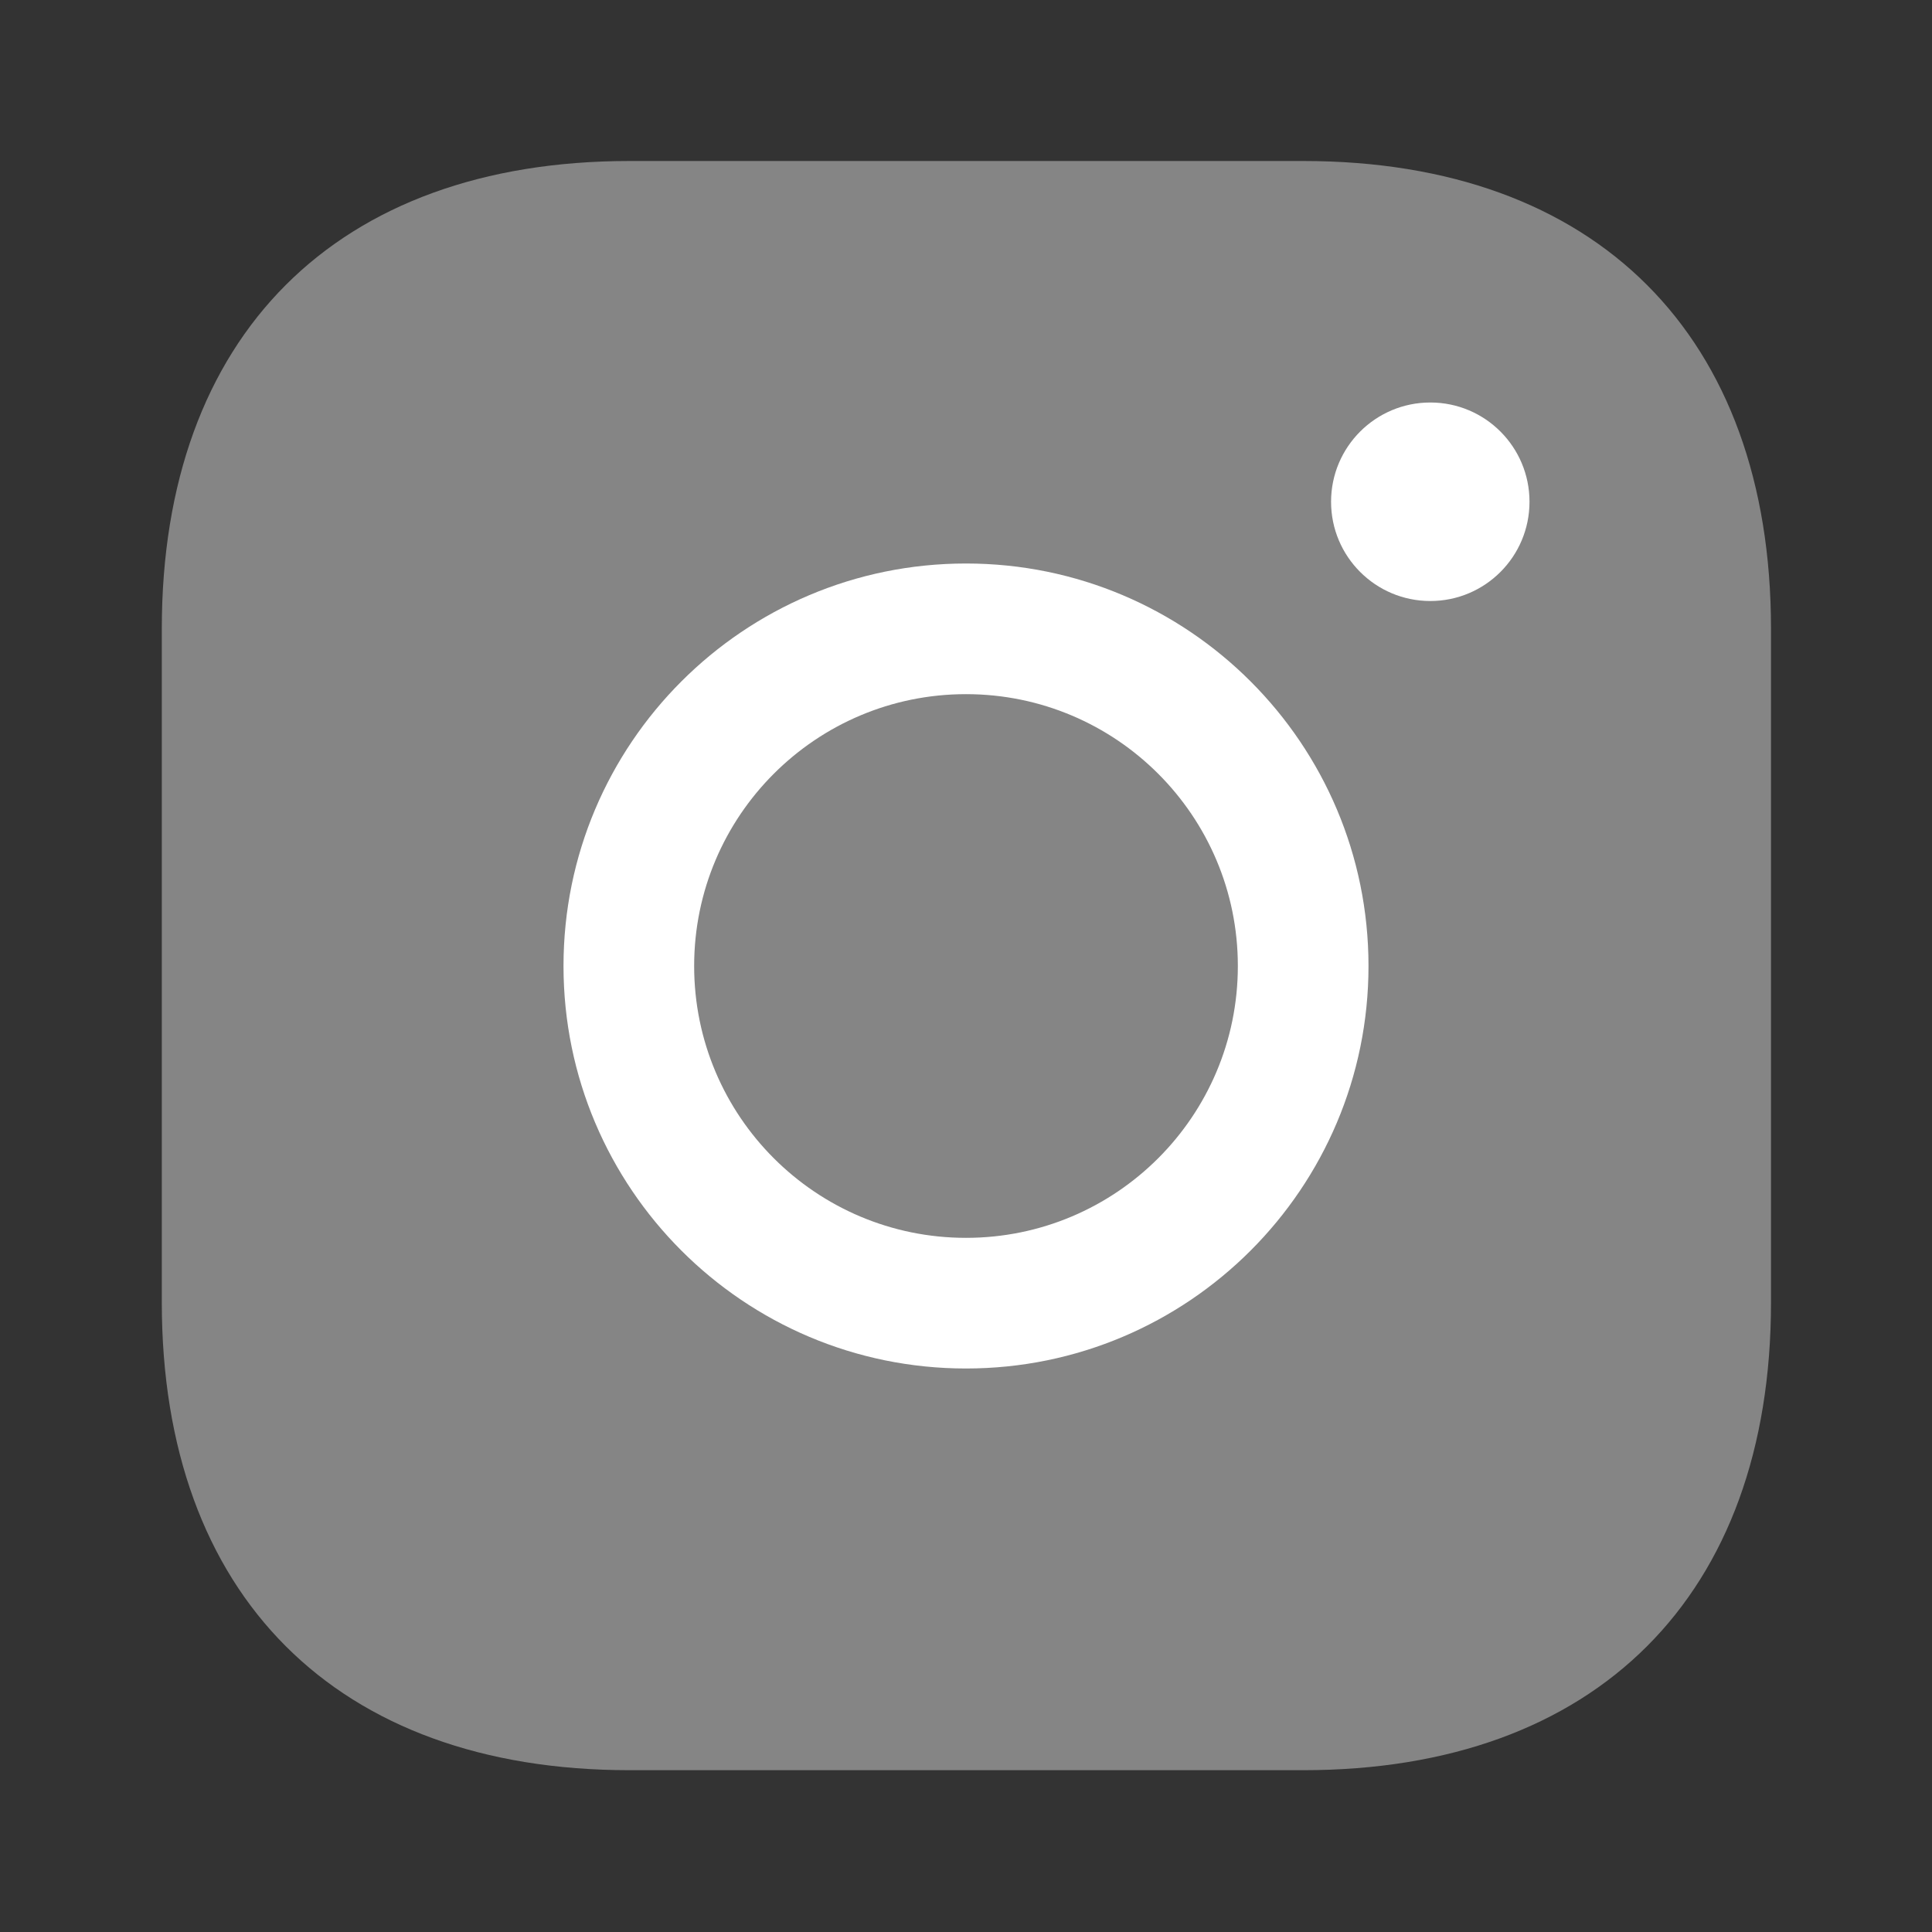 <svg width="24" height="24" viewBox="0 0 24 24" fill="none" xmlns="http://www.w3.org/2000/svg">
<rect x="0" y="0" width="24" height="24" fill="#333333" stroke="none"/>
<path opacity="0.4" d="M16.19 2H7.82C4.18 2 2.01 4.17 2.01 7.81V16.18C2.01 19.82 4.18 21.99 7.82 21.99H16.19C19.83 21.99 22 19.82 22 16.18V7.81C22 4.17 19.83 2 16.19 2Z" fill="white"/>
<path d="M17.768 7.466C18.449 7.466 19 6.914 19 6.233C19 5.552 18.449 5 17.768 5C17.087 5 16.535 5.552 16.535 6.233C16.535 6.914 17.087 7.466 17.768 7.466Z" fill="white"/>
<path fill-rule="evenodd" clip-rule="evenodd" d="M12 8.623C10.135 8.623 8.623 10.135 8.623 12C8.623 13.865 10.135 15.377 12 15.377C13.865 15.377 15.377 13.865 15.377 12C15.377 10.135 13.865 8.623 12 8.623ZM7 12C7 9.239 9.239 7 12 7C14.761 7 17 9.239 17 12C17 14.761 14.761 17 12 17C9.239 17 7 14.761 7 12Z" fill="white"/>
</svg>
